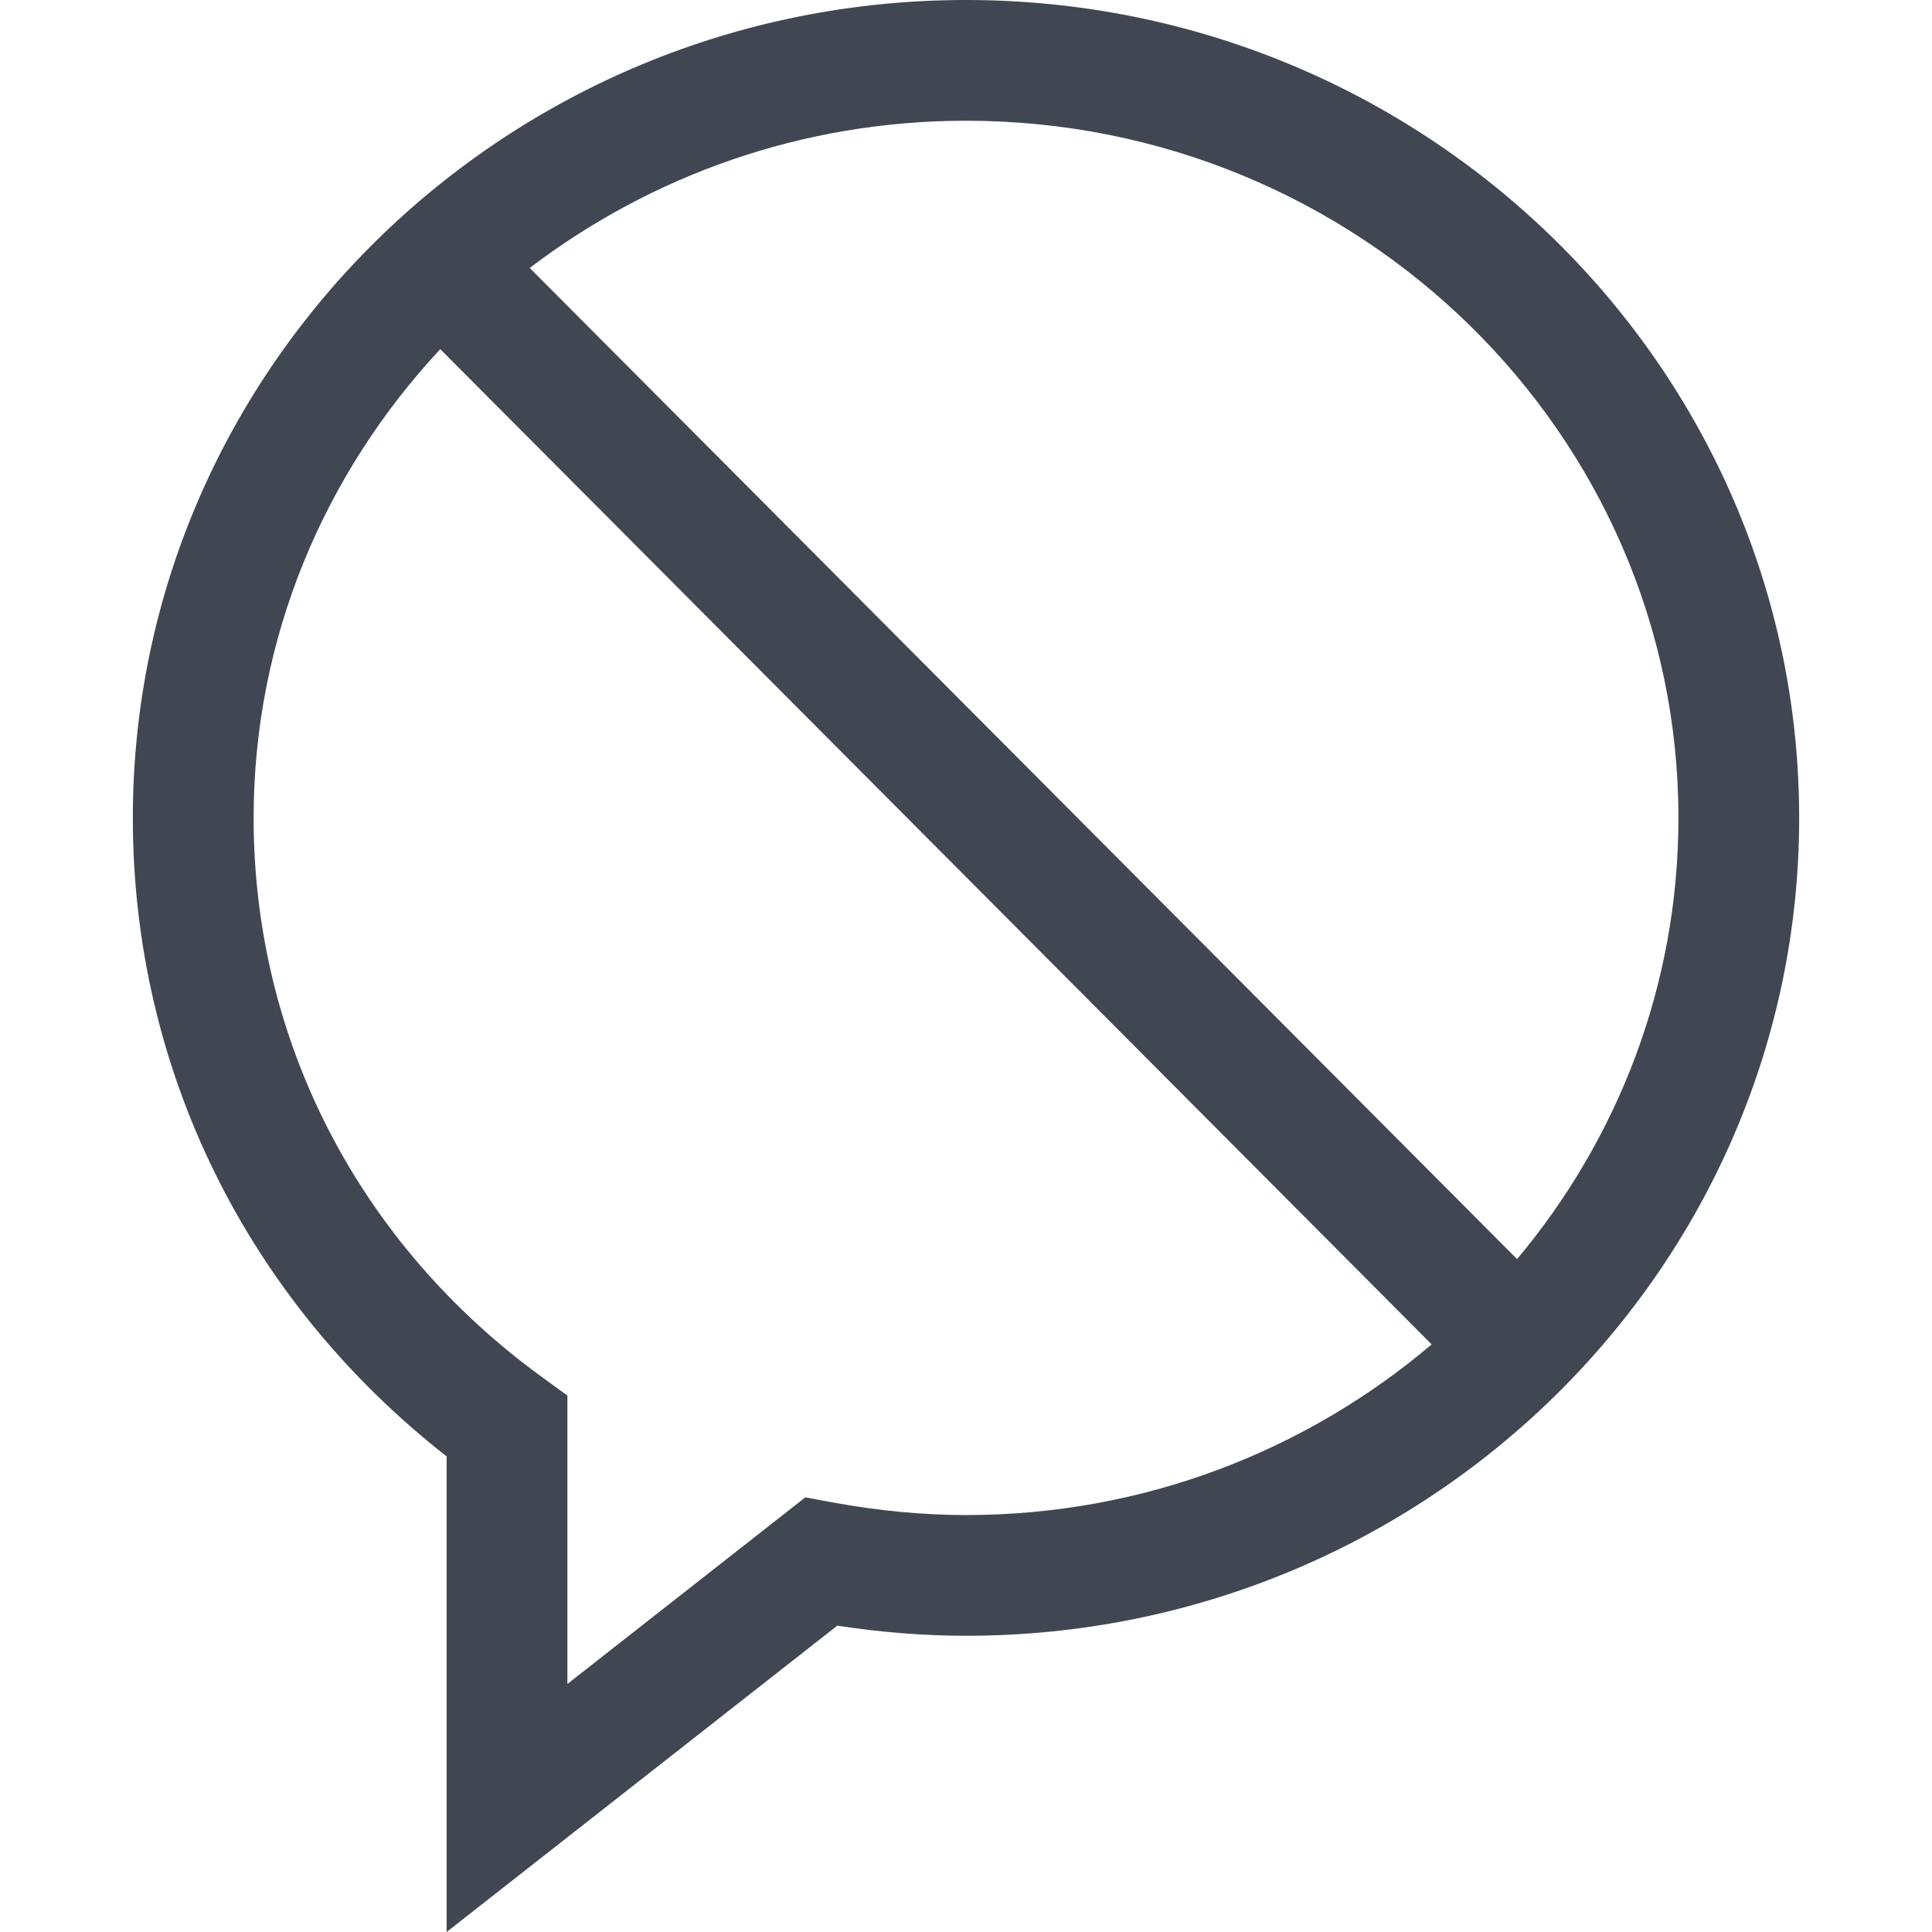 <?xml version="1.0" encoding="iso-8859-1"?>
<!-- Uploaded to: SVG Repo, www.svgrepo.com, Generator: SVG Repo Mixer Tools -->
<svg height="800px" width="800px" version="1.1" id="Layer_1" xmlns="http://www.w3.org/2000/svg" xmlns:xlink="http://www.w3.org/1999/xlink" 
	 viewBox="0 0 512.08 512.08" xml:space="preserve">
<path style="fill:#414752;" d="M256.04,0C134.28,0,35.208,97.248,35.208,216.8c0,66.56,30.208,127.776,83.168,169.216V512.08
	l103.552-81.2c11.536,1.776,22.992,2.688,34.112,2.688c121.76,0,220.832-97.232,220.832-216.768C476.872,97.248,377.8,0,256.04,0z
	 M444.872,216.8c0,44.336-16.064,85.056-42.768,116.928L140.408,71.024C172.408,46.656,212.456,32,256.04,32
	C360.168,32,444.872,114.912,444.872,216.8z M220.552,398.192l-7.104-1.312l-63.056,49.456v-76.432l-6.592-4.8
	C95.128,329.776,67.224,275.712,67.224,216.8c0-47.872,18.848-91.408,49.472-124.256l262.768,263.792
	c-33.136,28.096-76.224,45.232-123.408,45.232C244.536,401.568,232.6,400.416,220.552,398.192z"/>
</svg>
